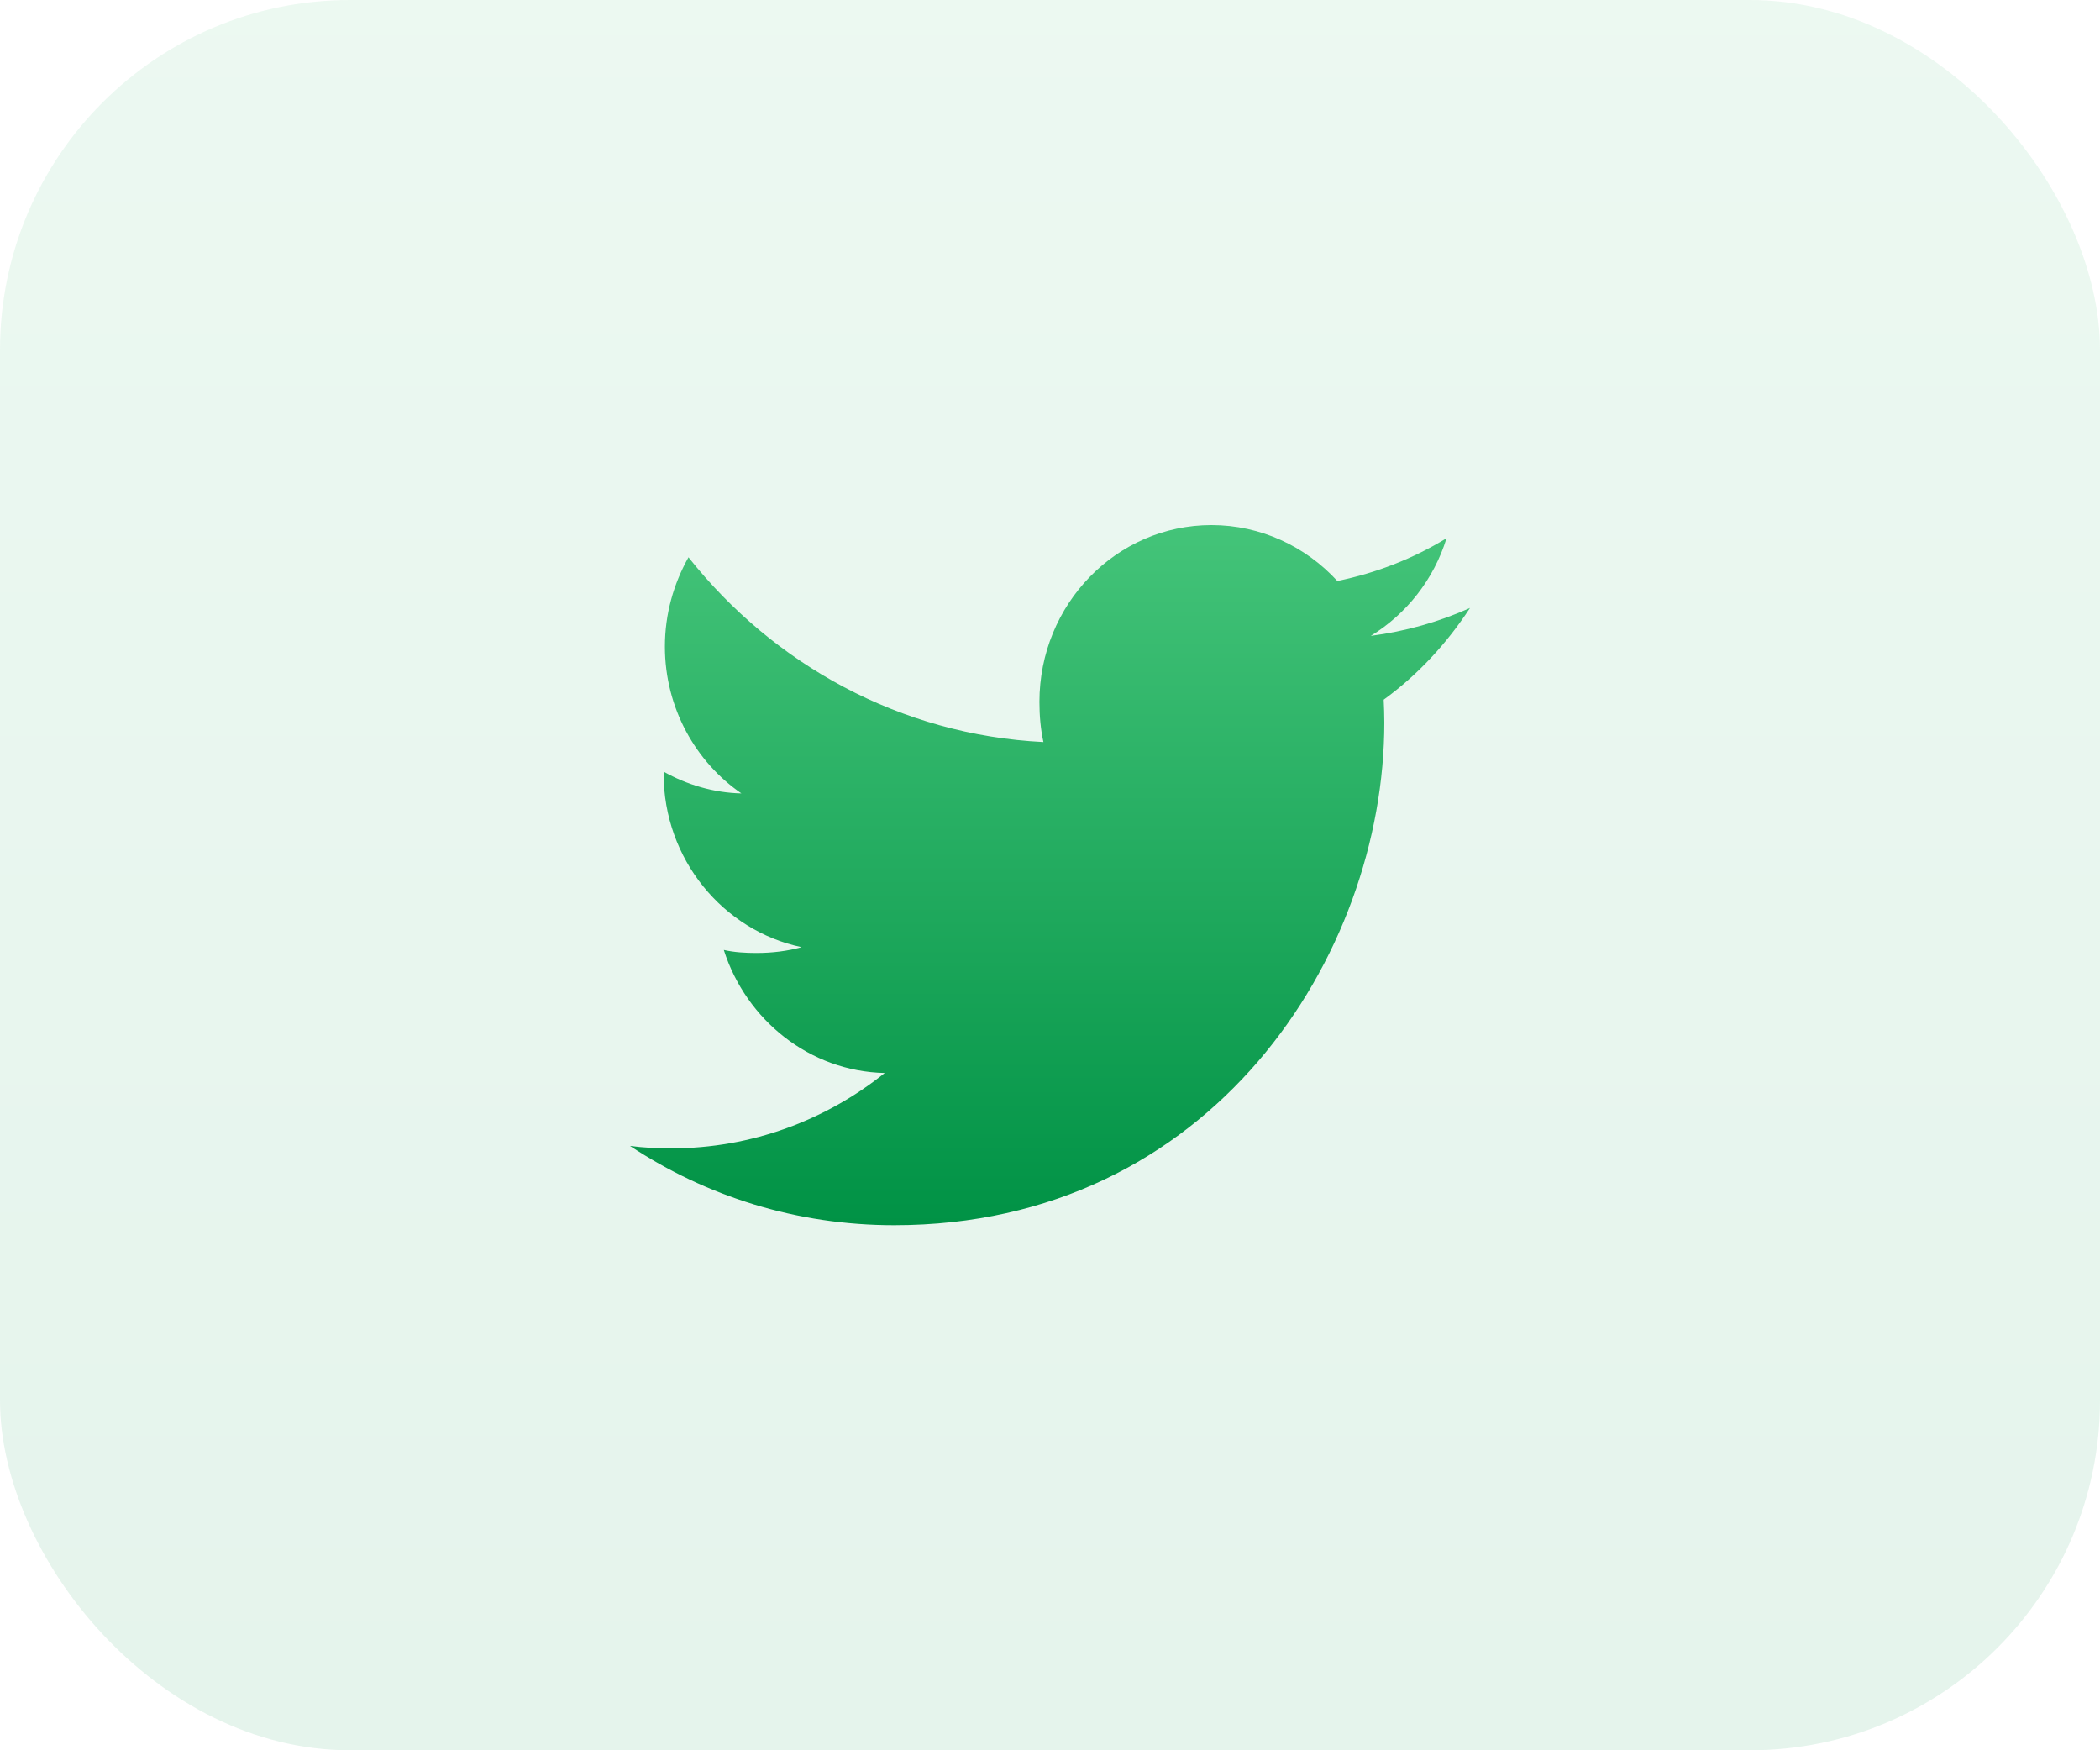<svg width="60" height="50" viewBox="0 0 60 50" fill="none" xmlns="http://www.w3.org/2000/svg">
<rect opacity="0.1" width="60" height="50" rx="10" fill="url(#paint0_linear_323_621)"/>
<path d="M42 17.368C41.108 17.769 40.157 18.035 39.165 18.165C40.185 17.54 40.964 16.558 41.33 15.375C40.379 15.957 39.328 16.368 38.209 16.597C37.306 15.611 36.02 15 34.615 15C31.892 15 29.698 17.268 29.698 20.048C29.698 20.448 29.732 20.832 29.812 21.198C25.722 20.994 22.102 18.983 19.671 15.92C19.247 16.675 18.997 17.54 18.997 18.471C18.997 20.218 19.875 21.768 21.183 22.665C20.392 22.649 19.617 22.414 18.96 22.043C18.96 22.058 18.96 22.078 18.96 22.099C18.96 24.551 20.666 26.588 22.902 27.057C22.502 27.169 22.065 27.223 21.612 27.223C21.297 27.223 20.979 27.205 20.68 27.137C21.318 29.135 23.127 30.605 25.278 30.652C23.604 31.995 21.479 32.805 19.177 32.805C18.774 32.805 18.387 32.786 18 32.735C20.18 34.177 22.762 35 25.548 35C34.602 35 39.552 27.308 39.552 20.64C39.552 20.417 39.544 20.201 39.534 19.988C40.511 19.277 41.331 18.389 42 17.368Z" fill="url(#paint1_linear_323_621)"/>
<defs>
<linearGradient id="paint0_linear_323_621" x1="30" y1="0" x2="30" y2="50" gradientUnits="userSpaceOnUse">
<stop stop-color="#44C479"/>
<stop offset="1" stop-color="#009245"/>
</linearGradient>
<linearGradient id="paint1_linear_323_621" x1="30" y1="15" x2="30" y2="35" gradientUnits="userSpaceOnUse">
<stop stop-color="#44C479"/>
<stop offset="1" stop-color="#009245"/>
</linearGradient>
</defs>
</svg>
